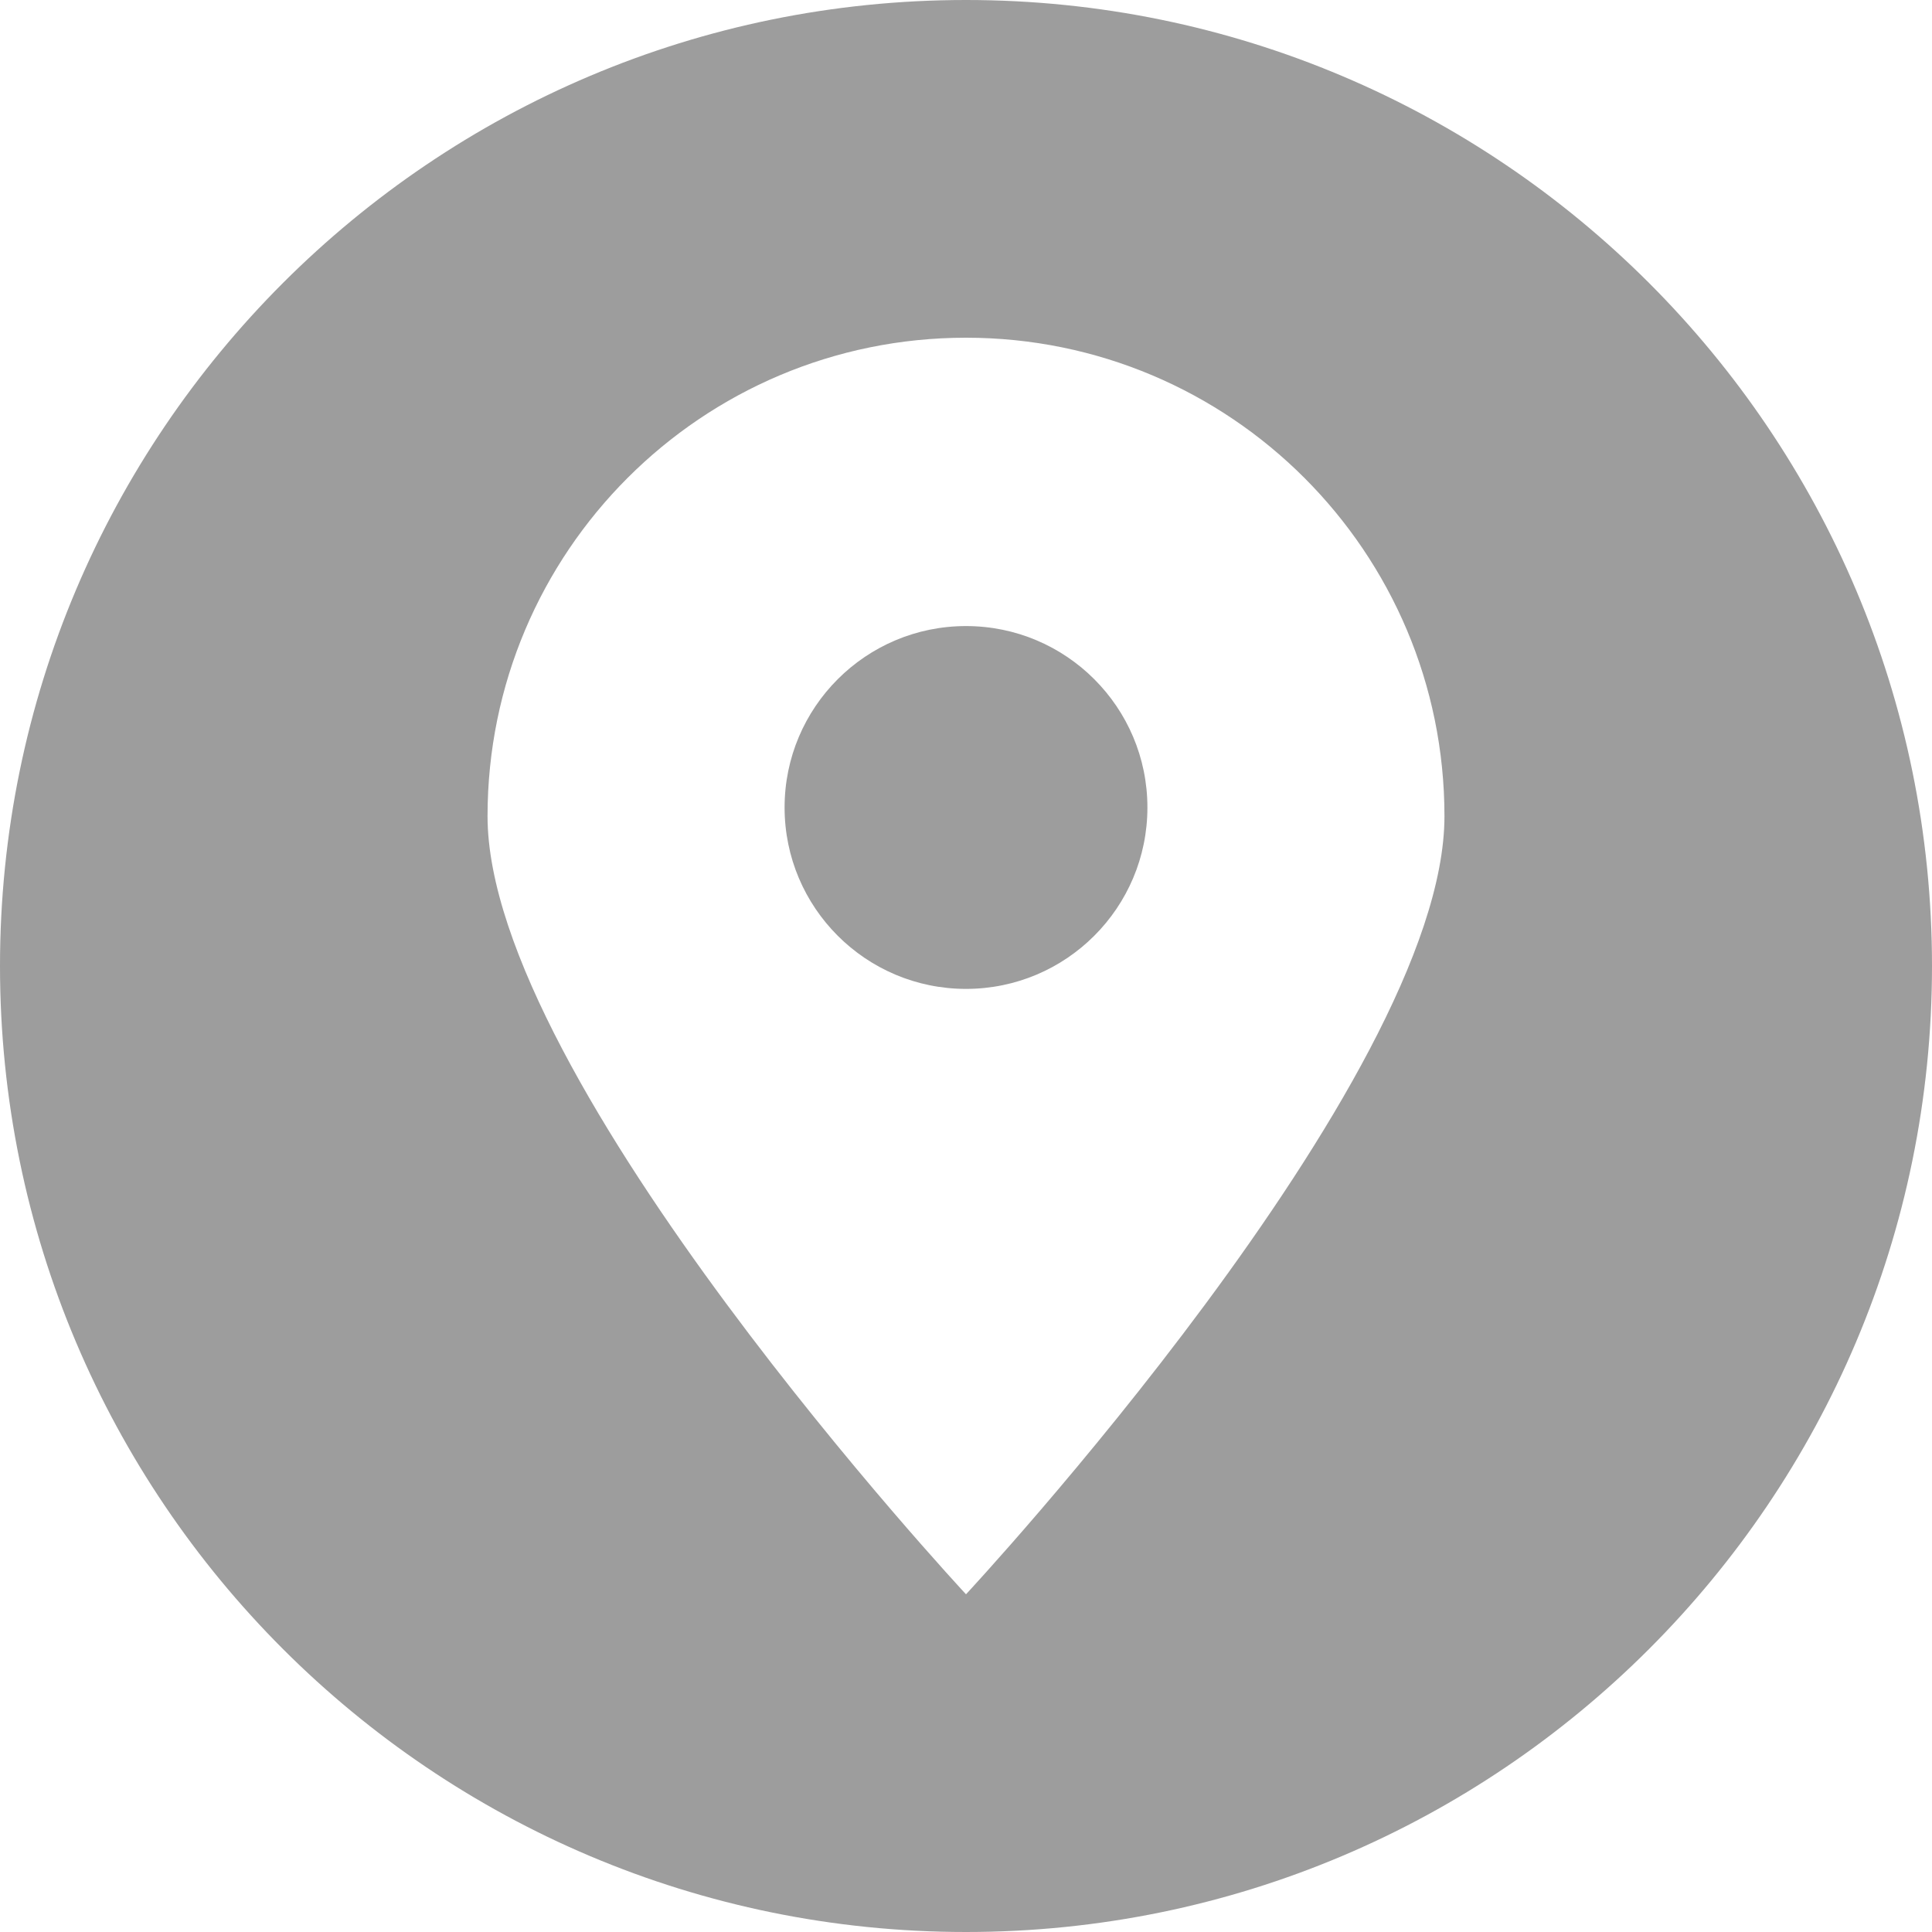 <svg width="20" height="20" viewBox="0 0 20 20" fill="none" xmlns="http://www.w3.org/2000/svg">
<g id="gps 1" clip-path="url(#clip0_299_1103)">
<g id="&#229;&#155;&#190;&#229;&#177;&#130;_x0020_1">
<path id="Vector" fill-rule="evenodd" clip-rule="evenodd" d="M10 20C4.478 20 0 15.522 0 10C0 4.478 4.478 0 10 0C15.522 0 20 4.478 20 10C20 15.522 15.522 20 10 20ZM10 3.496C12.736 3.496 14.953 5.713 14.953 8.449C14.953 11.184 10 16.504 10 16.504C10 16.504 5.047 11.184 5.047 8.449C5.047 5.713 7.264 3.496 10 3.496ZM10 6.481C11.037 6.481 11.878 7.322 11.878 8.359C11.878 9.396 11.037 10.237 10 10.237C8.963 10.237 8.122 9.396 8.122 8.359C8.122 7.322 8.963 6.481 10 6.481Z" fill="#9D9D9D"/>
</g>
</g>
<defs>
<clipPath id="clip0_299_1103">
<rect width="20" height="20" fill="white"/>
</clipPath>
</defs>
</svg>
